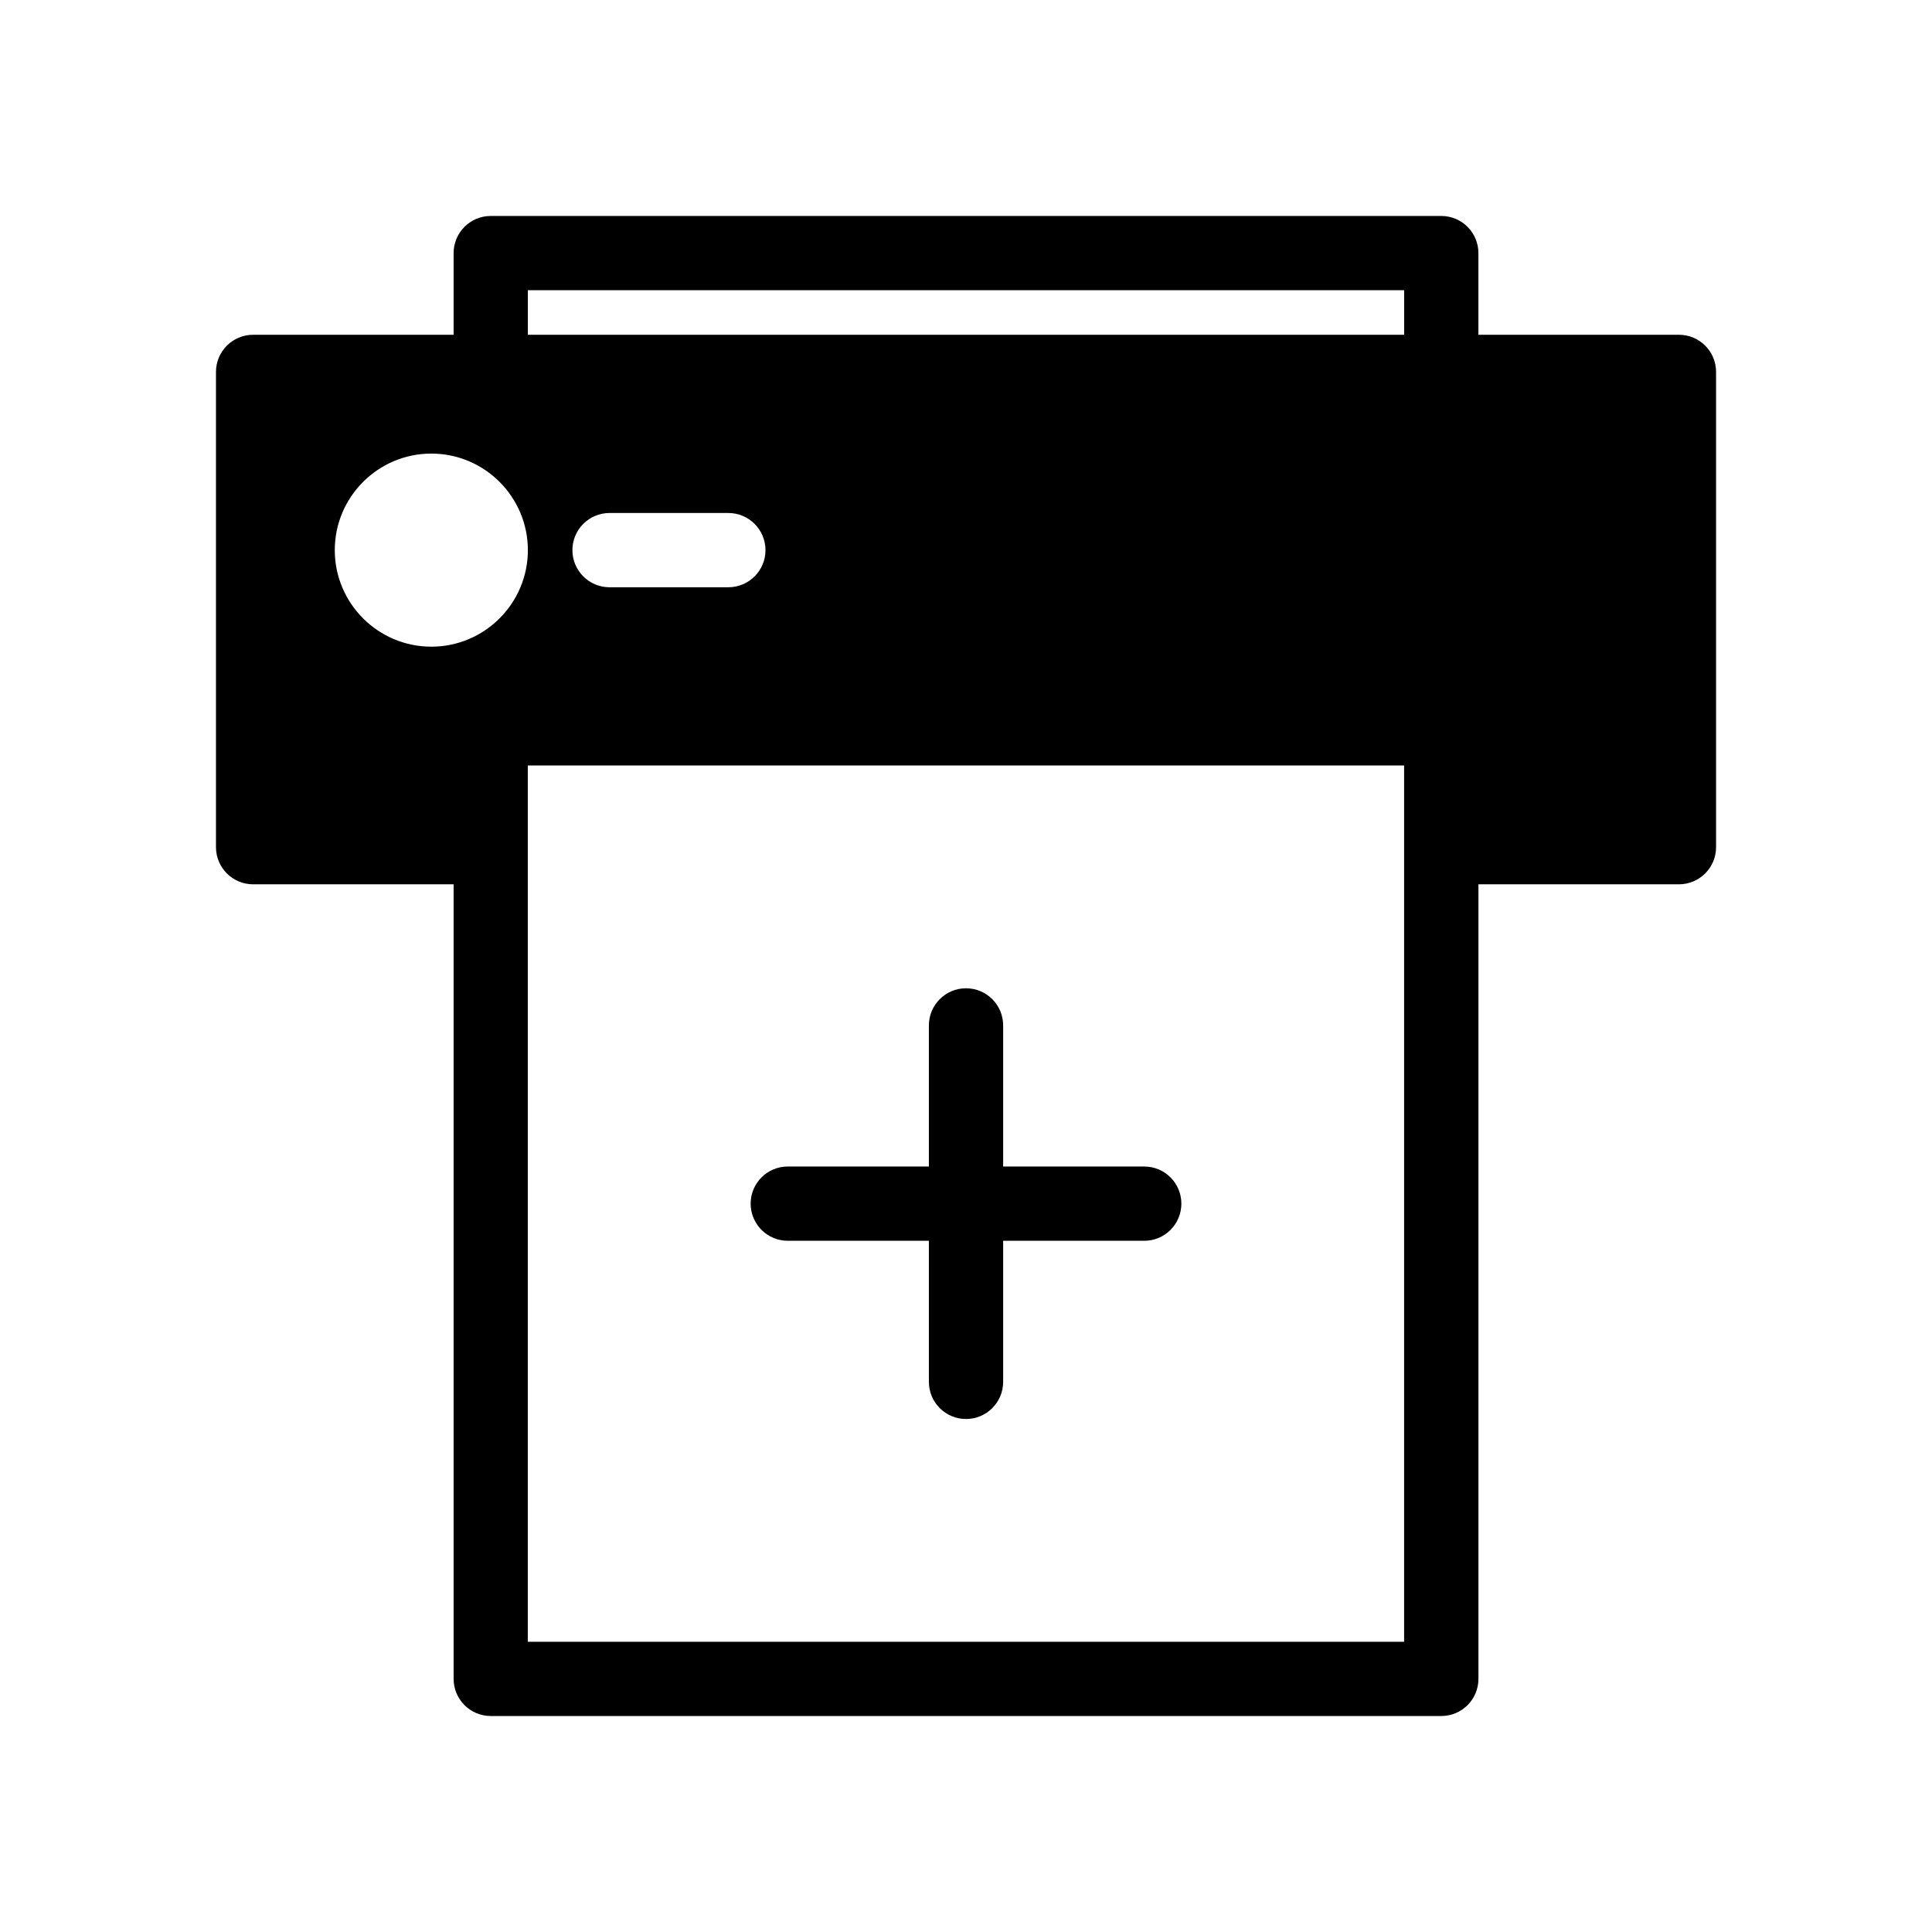 <?xml version="1.0" encoding="UTF-8"?>
<!-- Uploaded to: ICON Repo, www.svgrepo.com, Generator: ICON Repo Mixer Tools -->
<svg fill="#000000" width="800px" height="800px" version="1.1" viewBox="144 144 512 512" xmlns="http://www.w3.org/2000/svg">
 <g>
  <path d="m588.93 232.72h-53.137v-21.648c0-5.434-4.406-9.84-9.84-9.84h-251.9c-5.434 0-9.84 4.406-9.84 9.84v21.648h-53.137c-5.434 0-9.84 4.406-9.84 9.84v125.95c0 5.434 4.406 9.84 9.84 9.84h53.137v210.57c0 5.434 4.406 9.84 9.84 9.84h251.91c5.434 0 9.84-4.406 9.84-9.84l-0.004-210.57h53.137c5.434 0 9.84-4.406 9.84-9.84v-125.95c0-5.438-4.402-9.84-9.84-9.84zm-356.21 57.07c0-14.105 11.477-25.586 25.586-25.586 14.105 0 25.586 11.477 25.586 25.586 0 14.105-11.477 25.586-25.586 25.586-14.109 0-25.586-11.477-25.586-25.586zm104.3 9.84h-31.488c-5.434 0-9.84-4.406-9.84-9.84 0-5.434 4.406-9.84 9.84-9.84h31.488c5.434 0 9.84 4.406 9.84 9.84 0 5.438-4.406 9.84-9.84 9.84zm-53.137-78.719h232.23v11.809h-232.23zm232.22 137.76v220.42h-232.23v-232.23h232.23z"/>
  <path d="m352.77 472.82h37.391l0.004 37.391c0 5.434 4.406 9.84 9.84 9.84s9.84-4.406 9.84-9.84v-37.391h37.391c5.434 0 9.84-4.406 9.84-9.84 0-5.434-4.406-9.84-9.84-9.84h-37.391v-37.395c0-5.434-4.406-9.84-9.84-9.84s-9.84 4.406-9.84 9.84v37.391h-37.395c-5.434 0-9.84 4.406-9.84 9.84 0 5.438 4.406 9.844 9.84 9.844z"/>
 </g>
</svg>